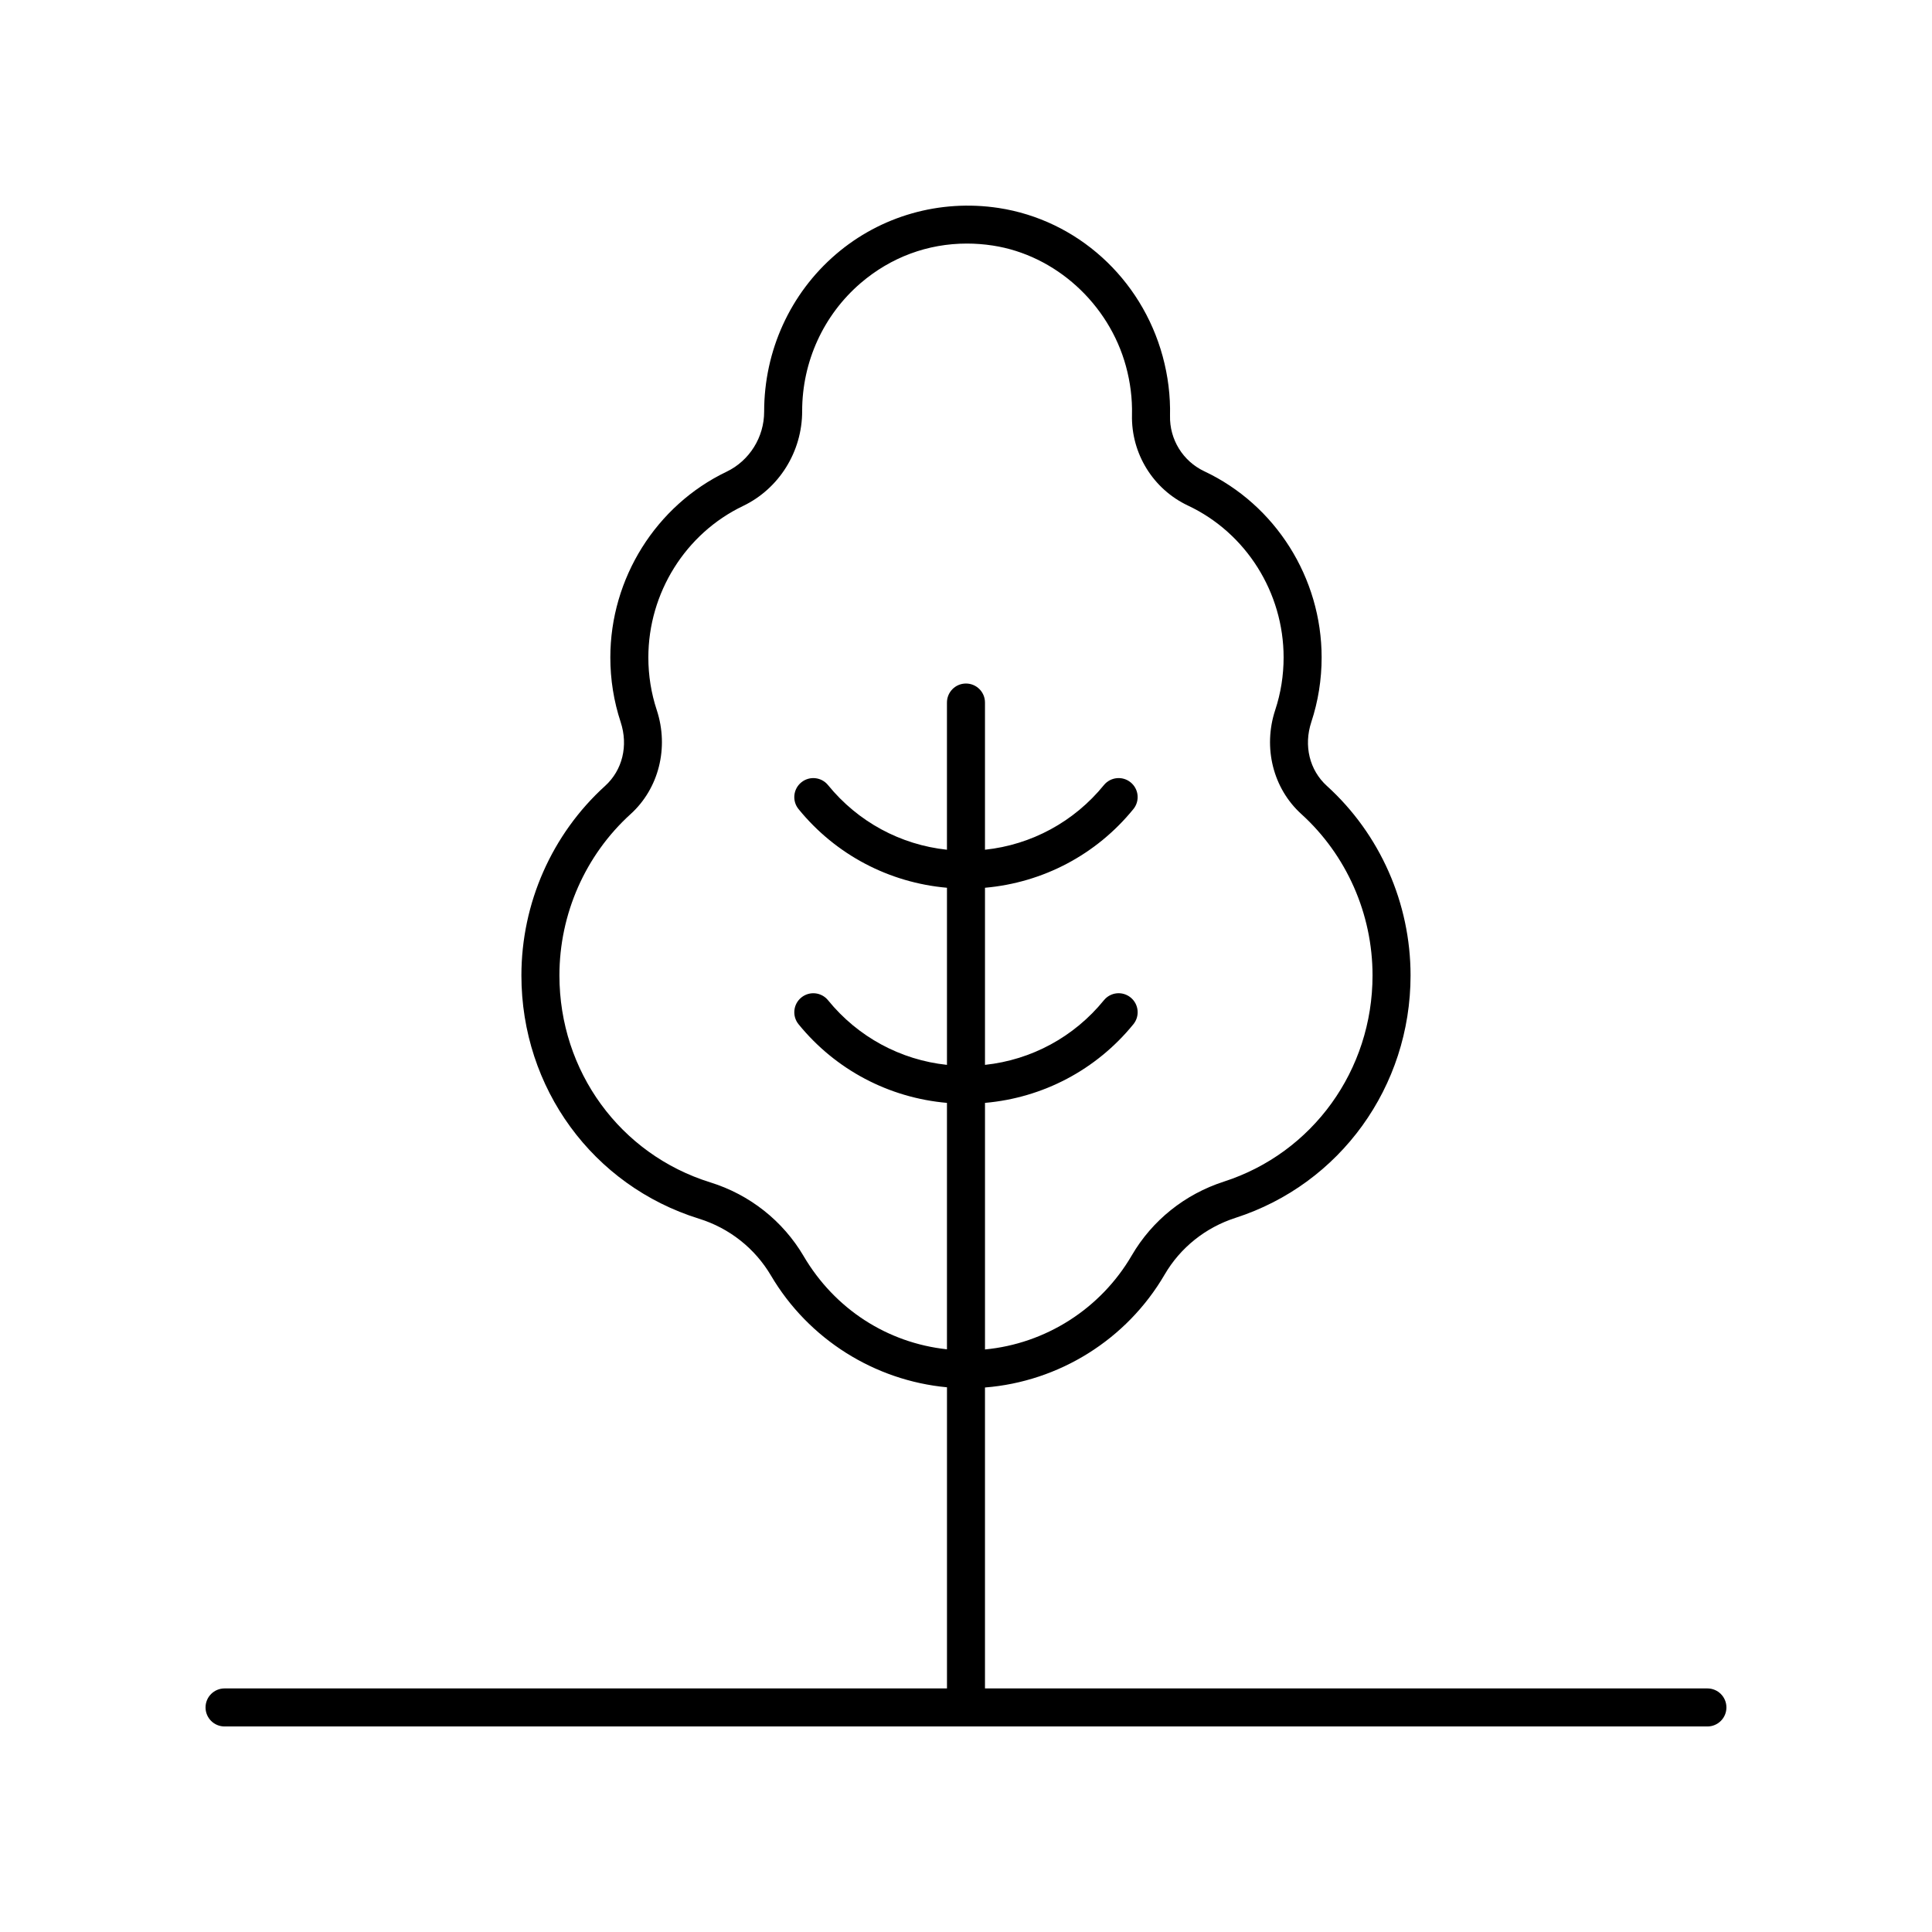 <?xml version="1.0" encoding="UTF-8"?>
<!-- Uploaded to: SVG Repo, www.svgrepo.com, Generator: SVG Repo Mixer Tools -->
<svg fill="#000000" width="800px" height="800px" version="1.1" viewBox="144 144 512 512" xmlns="http://www.w3.org/2000/svg">
 <path d="m596.48 591.45h-191.45v-79.75c19.582-1.547 37.547-12.645 47.625-29.949 4.148-7.113 10.809-12.441 18.766-15.008 27.75-8.949 46.391-34.766 46.391-64.242 0-19.141-8.082-37.445-22.184-50.234-4.602-4.176-6.18-10.668-4.113-16.93 1.812-5.504 2.731-11.258 2.731-17.105 0-21.078-12.211-40.449-31.113-49.348-5.652-2.668-9.215-8.438-9.066-14.707 0.121-5.266-0.535-10.574-1.953-15.77-5.648-20.699-22.711-36.121-43.477-39.293-15.57-2.367-31.277 2.102-43.125 12.281-12.078 10.371-19.008 25.512-19.008 41.711 0.012 6.754-3.898 13-9.957 15.902-18.711 8.961-30.805 28.281-30.805 49.227 0 5.852 0.922 11.602 2.731 17.102 2.066 6.269 0.488 12.758-4.113 16.934-14.102 12.789-22.184 31.094-22.184 50.234 0 29.809 18.918 55.715 47.07 64.461 8.039 2.5 14.809 7.848 19.066 15.066 9.957 16.895 27.5 27.832 46.645 29.613v79.805h-191.45c-2.785 0-5.039 2.254-5.039 5.039s2.254 5.039 5.039 5.039h392.97c2.785 0 5.039-2.254 5.039-5.039s-2.254-5.039-5.039-5.039zm-239.49-114.54c-5.523-9.379-14.316-16.328-24.754-19.57-23.918-7.43-39.984-29.465-39.984-54.84 0-16.301 6.883-31.891 18.879-42.773 7.477-6.785 10.188-17.594 6.918-27.547-1.48-4.481-2.231-9.172-2.231-13.949 0-17.086 9.844-32.84 25.082-40.137 9.539-4.57 15.699-14.391 15.68-25.172 0-13.078 5.648-25.43 15.492-33.891 8.004-6.867 17.805-10.484 28.152-10.484 2.273 0 4.57 0.172 6.883 0.527 16.574 2.535 30.754 15.387 35.281 31.984 1.16 4.254 1.703 8.59 1.598 12.879-0.234 10.254 5.594 19.695 14.855 24.055 15.387 7.246 25.328 23.039 25.328 40.234 0 4.777-0.746 9.465-2.231 13.953-3.273 9.949-0.562 20.758 6.918 27.543 11.996 10.883 18.879 26.473 18.879 42.773 0 25.086-15.836 47.051-39.406 54.648-10.32 3.332-18.98 10.262-24.383 19.527-8.277 14.223-22.906 23.43-38.914 24.949v-65.344c15.348-1.344 29.48-8.738 39.324-20.84 1.758-2.156 1.434-5.328-0.727-7.086-2.16-1.762-5.328-1.434-7.086 0.727-7.926 9.746-19.211 15.812-31.512 17.125v-46.934c15.344-1.348 29.477-8.738 39.324-20.848 1.758-2.156 1.434-5.328-0.727-7.086-2.16-1.762-5.328-1.426-7.086 0.727-7.93 9.746-19.215 15.82-31.512 17.129v-39.008c0-2.785-2.254-5.039-5.039-5.039s-5.039 2.254-5.039 5.039v39.008c-12.297-1.312-23.582-7.383-31.512-17.125-1.75-2.156-4.922-2.488-7.086-0.727-2.16 1.758-2.484 4.93-0.727 7.086 9.852 12.105 23.984 19.496 39.328 20.844v46.934c-12.301-1.312-23.586-7.379-31.512-17.121-1.75-2.16-4.922-2.488-7.086-0.727-2.16 1.758-2.484 4.93-0.727 7.086 9.844 12.102 23.977 19.492 39.324 20.836v65.305c-15.742-1.695-29.68-10.605-37.969-24.672z"/>
</svg>